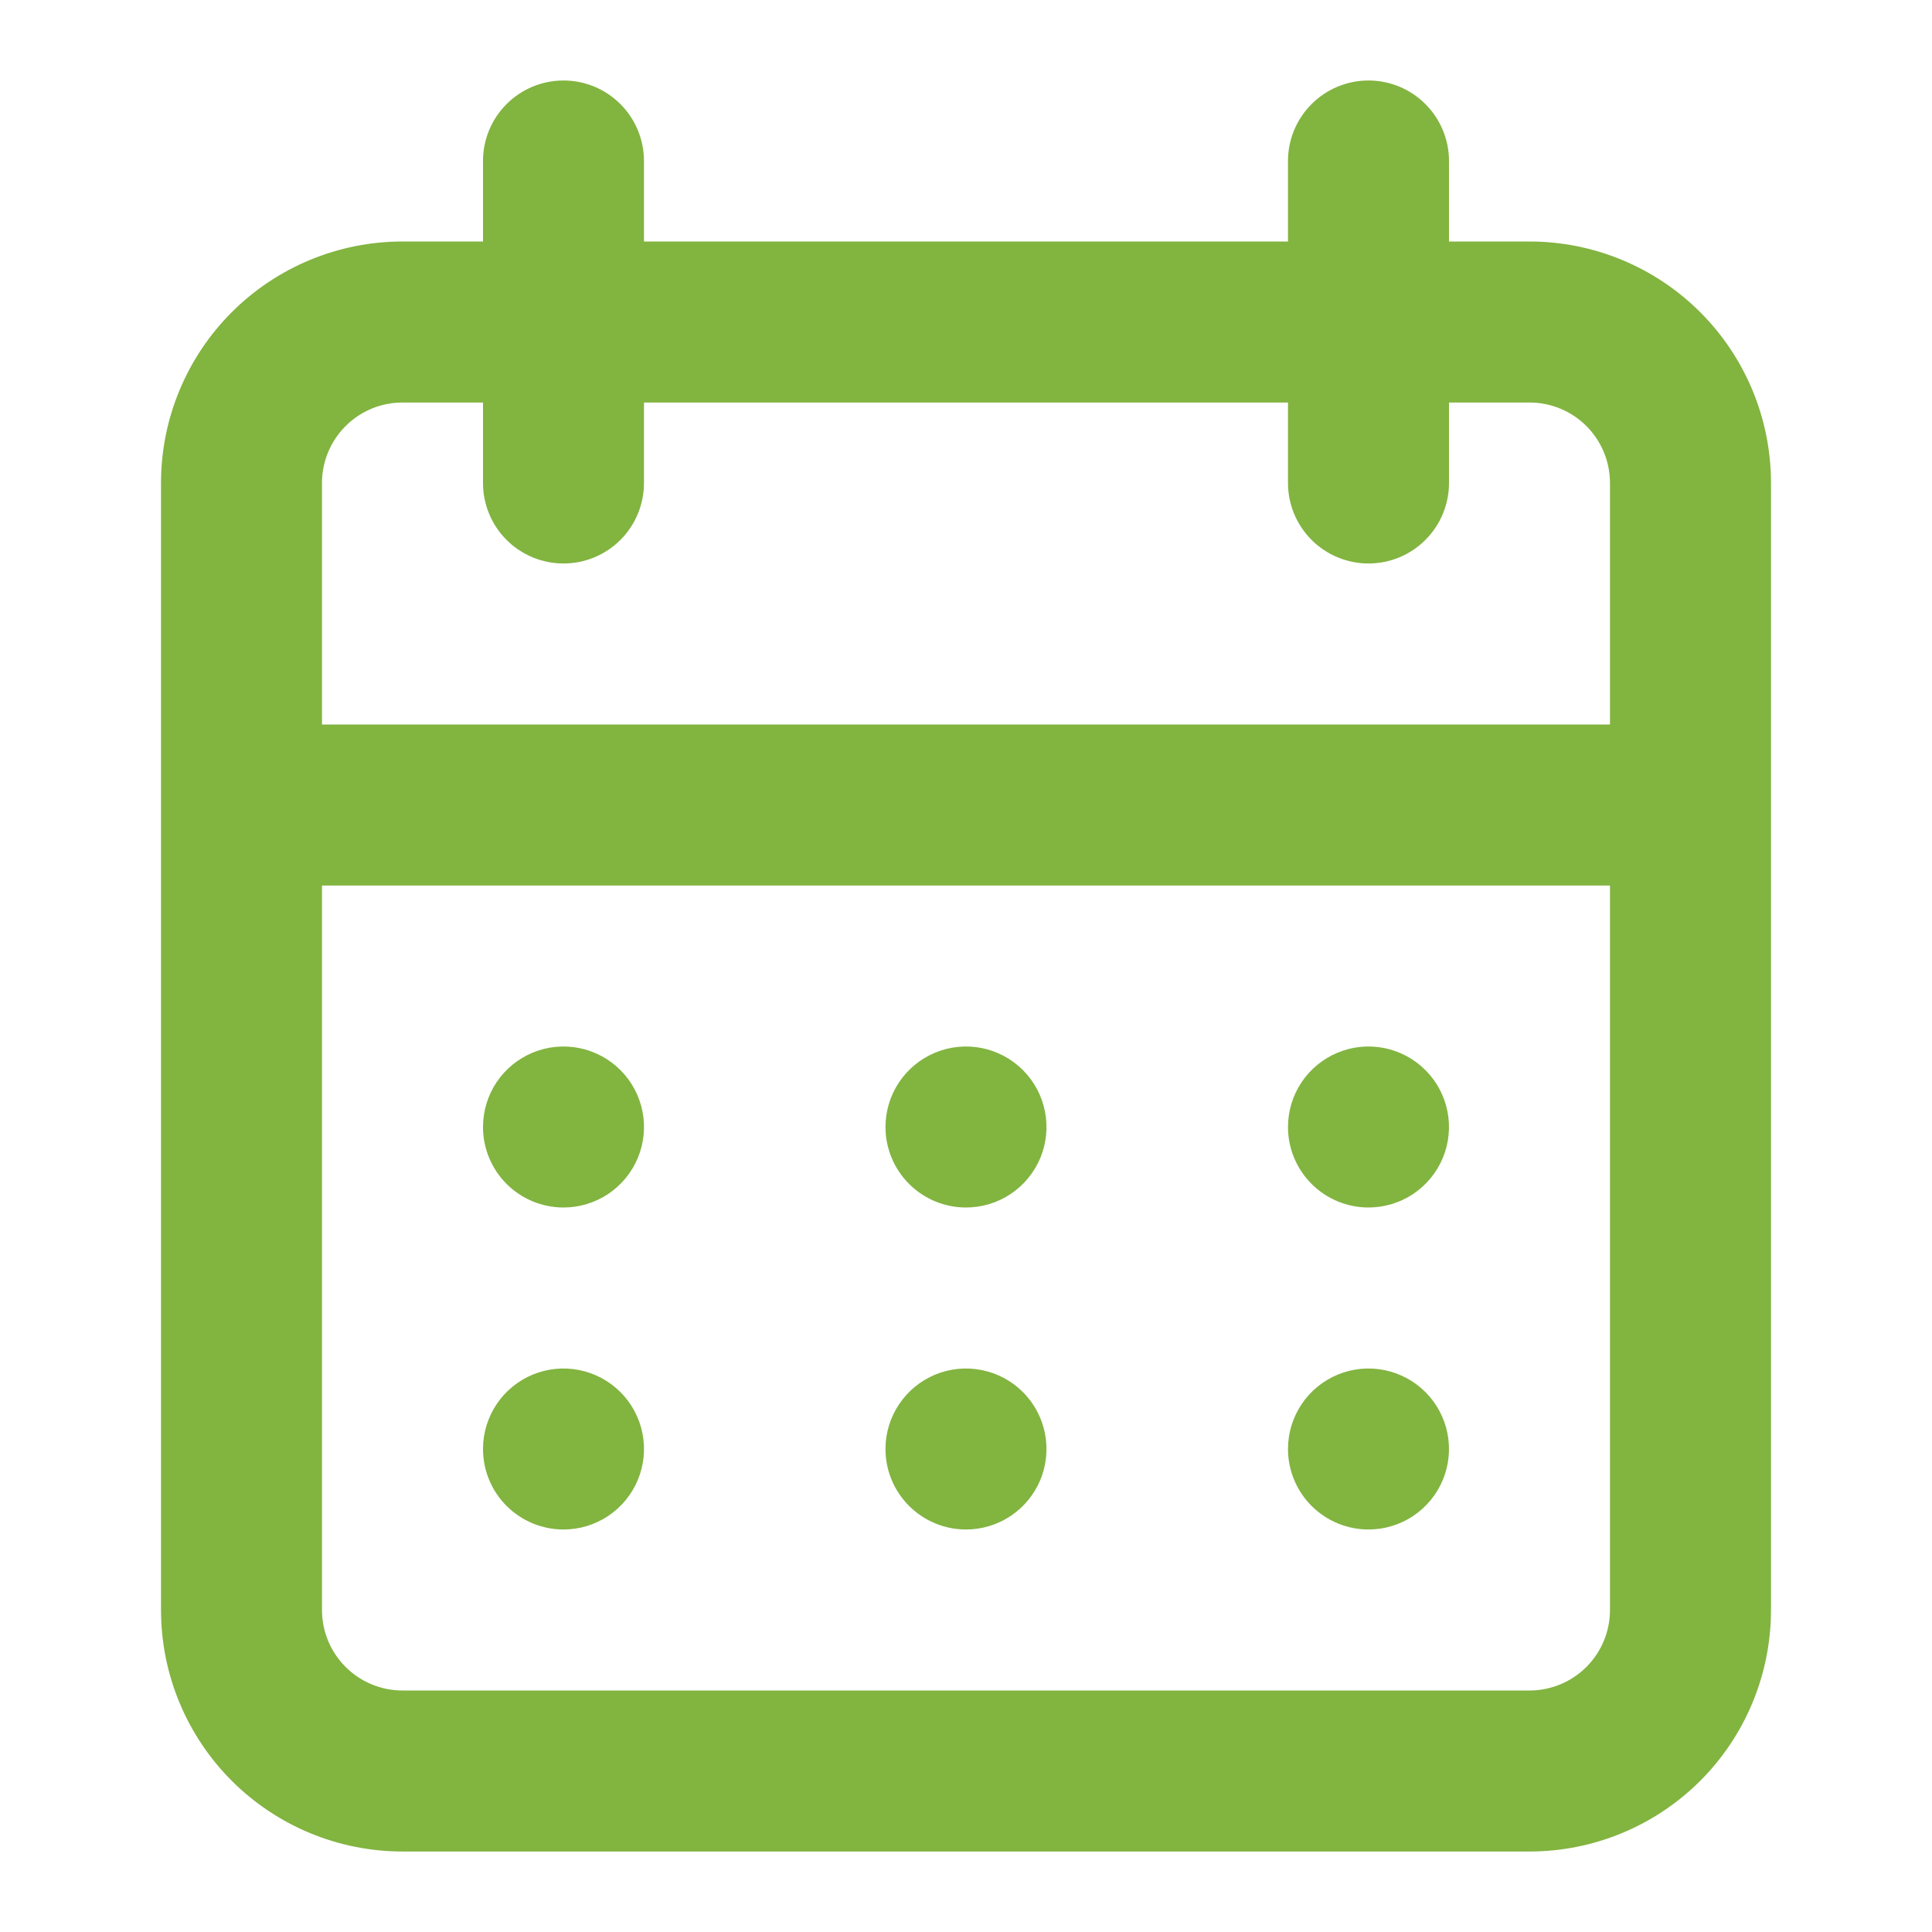 <svg width="56" height="56" viewBox="0 0 56 56" fill="none" xmlns="http://www.w3.org/2000/svg">
<path d="M28 44.333C28.461 44.333 28.913 44.197 29.296 43.94C29.68 43.684 29.979 43.319 30.156 42.893C30.332 42.467 30.378 41.998 30.288 41.545C30.198 41.092 29.976 40.676 29.65 40.35C29.323 40.024 28.908 39.802 28.455 39.712C28.002 39.621 27.533 39.668 27.107 39.844C26.68 40.021 26.316 40.32 26.06 40.704C25.803 41.087 25.666 41.539 25.666 42C25.666 42.619 25.912 43.212 26.35 43.65C26.788 44.087 27.381 44.333 28 44.333ZM39.666 44.333C40.128 44.333 40.579 44.197 40.963 43.94C41.346 43.684 41.646 43.319 41.822 42.893C41.999 42.467 42.045 41.998 41.955 41.545C41.865 41.092 41.643 40.676 41.316 40.35C40.99 40.024 40.574 39.802 40.122 39.712C39.669 39.621 39.2 39.668 38.774 39.844C38.347 40.021 37.983 40.32 37.726 40.704C37.47 41.087 37.333 41.539 37.333 42C37.333 42.619 37.579 43.212 38.017 43.65C38.454 44.087 39.048 44.333 39.666 44.333ZM39.666 35C40.128 35 40.579 34.863 40.963 34.607C41.346 34.35 41.646 33.986 41.822 33.56C41.999 33.133 42.045 32.664 41.955 32.212C41.865 31.759 41.643 31.343 41.316 31.017C40.99 30.691 40.574 30.468 40.122 30.378C39.669 30.288 39.2 30.334 38.774 30.511C38.347 30.688 37.983 30.987 37.726 31.37C37.47 31.754 37.333 32.205 37.333 32.667C37.333 33.285 37.579 33.879 38.017 34.317C38.454 34.754 39.048 35 39.666 35ZM28 35C28.461 35 28.913 34.863 29.296 34.607C29.68 34.35 29.979 33.986 30.156 33.56C30.332 33.133 30.378 32.664 30.288 32.212C30.198 31.759 29.976 31.343 29.65 31.017C29.323 30.691 28.908 30.468 28.455 30.378C28.002 30.288 27.533 30.334 27.107 30.511C26.68 30.688 26.316 30.987 26.06 31.37C25.803 31.754 25.666 32.205 25.666 32.667C25.666 33.285 25.912 33.879 26.35 34.317C26.788 34.754 27.381 35 28 35ZM44.333 7H42V4.667C42 4.048 41.754 3.454 41.316 3.017C40.879 2.579 40.285 2.333 39.666 2.333C39.048 2.333 38.454 2.579 38.017 3.017C37.579 3.454 37.333 4.048 37.333 4.667V7H18.666V4.667C18.666 4.048 18.421 3.454 17.983 3.017C17.546 2.579 16.952 2.333 16.333 2.333C15.714 2.333 15.121 2.579 14.683 3.017C14.246 3.454 14 4.048 14 4.667V7H11.666C9.81 7 8.03 7.738 6.717 9.05C5.404 10.363 4.667 12.143 4.667 14V46.667C4.667 48.523 5.404 50.304 6.717 51.617C8.03 52.929 9.81 53.667 11.666 53.667H44.333C46.19 53.667 47.97 52.929 49.283 51.617C50.596 50.304 51.333 48.523 51.333 46.667V14C51.333 12.143 50.596 10.363 49.283 9.05C47.97 7.738 46.19 7 44.333 7ZM46.666 46.667C46.666 47.285 46.421 47.879 45.983 48.317C45.545 48.754 44.952 49 44.333 49H11.666C11.048 49 10.454 48.754 10.017 48.317C9.579 47.879 9.333 47.285 9.333 46.667V25.667H46.666V46.667ZM46.666 21H9.333V14C9.333 13.381 9.579 12.788 10.017 12.35C10.454 11.912 11.048 11.667 11.666 11.667H14V14C14 14.619 14.246 15.212 14.683 15.65C15.121 16.087 15.714 16.333 16.333 16.333C16.952 16.333 17.546 16.087 17.983 15.65C18.421 15.212 18.666 14.619 18.666 14V11.667H37.333V14C37.333 14.619 37.579 15.212 38.017 15.65C38.454 16.087 39.048 16.333 39.666 16.333C40.285 16.333 40.879 16.087 41.316 15.65C41.754 15.212 42 14.619 42 14V11.667H44.333C44.952 11.667 45.545 11.912 45.983 12.35C46.421 12.788 46.666 13.381 46.666 14V21ZM16.333 35C16.795 35 17.246 34.863 17.63 34.607C18.013 34.35 18.312 33.986 18.489 33.56C18.666 33.133 18.712 32.664 18.622 32.212C18.532 31.759 18.309 31.343 17.983 31.017C17.657 30.691 17.241 30.468 16.788 30.378C16.336 30.288 15.867 30.334 15.44 30.511C15.014 30.688 14.649 30.987 14.393 31.37C14.137 31.754 14 32.205 14 32.667C14 33.285 14.246 33.879 14.683 34.317C15.121 34.754 15.714 35 16.333 35ZM16.333 44.333C16.795 44.333 17.246 44.197 17.63 43.94C18.013 43.684 18.312 43.319 18.489 42.893C18.666 42.467 18.712 41.998 18.622 41.545C18.532 41.092 18.309 40.676 17.983 40.35C17.657 40.024 17.241 39.802 16.788 39.712C16.336 39.621 15.867 39.668 15.44 39.844C15.014 40.021 14.649 40.32 14.393 40.704C14.137 41.087 14 41.539 14 42C14 42.619 14.246 43.212 14.683 43.65C15.121 44.087 15.714 44.333 16.333 44.333Z" fill="#82B440"/>
</svg>
